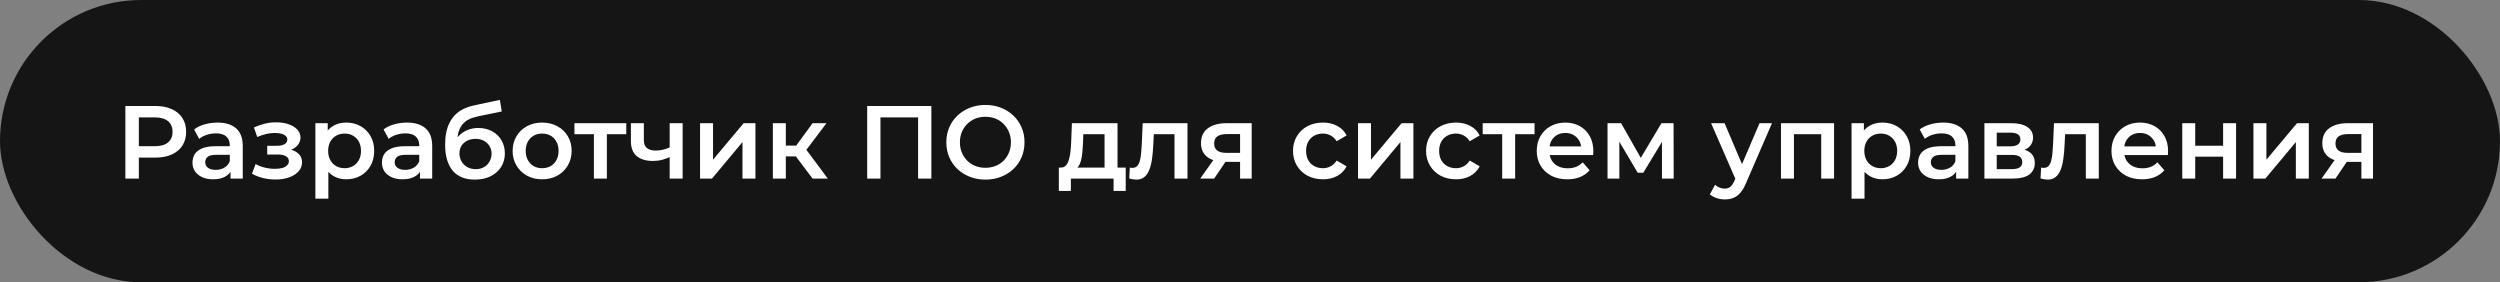 <?xml version="1.0" encoding="UTF-8"?> <svg xmlns="http://www.w3.org/2000/svg" width="434" height="49" viewBox="0 0 434 49" fill="none"><rect x="0" y="0" width="434" height="49" fill="#808080" stroke="none"/><rect width="434" height="49" rx="24.5" fill="#151515"></rect><path d="M21.764 31V18.4H26.948C28.064 18.4 29.018 18.58 29.81 18.94C30.614 19.3 31.232 19.816 31.664 20.488C32.096 21.16 32.312 21.958 32.312 22.882C32.312 23.806 32.096 24.604 31.664 25.276C31.232 25.948 30.614 26.464 29.81 26.824C29.018 27.184 28.064 27.364 26.948 27.364H23.06L24.104 26.266V31H21.764ZM24.104 26.518L23.06 25.384H26.84C27.872 25.384 28.646 25.168 29.162 24.736C29.69 24.292 29.954 23.674 29.954 22.882C29.954 22.078 29.69 21.46 29.162 21.028C28.646 20.596 27.872 20.38 26.84 20.38H23.06L24.104 19.228V26.518ZM40.018 31V29.056L39.892 28.642V25.24C39.892 24.58 39.694 24.07 39.298 23.71C38.902 23.338 38.302 23.152 37.498 23.152C36.958 23.152 36.424 23.236 35.896 23.404C35.38 23.572 34.942 23.806 34.582 24.106L33.7 22.468C34.216 22.072 34.828 21.778 35.536 21.586C36.256 21.382 37 21.28 37.768 21.28C39.16 21.28 40.234 21.616 40.99 22.288C41.758 22.948 42.142 23.974 42.142 25.366V31H40.018ZM36.994 31.126C36.274 31.126 35.644 31.006 35.104 30.766C34.564 30.514 34.144 30.172 33.844 29.74C33.556 29.296 33.412 28.798 33.412 28.246C33.412 27.706 33.538 27.22 33.79 26.788C34.054 26.356 34.48 26.014 35.068 25.762C35.656 25.51 36.436 25.384 37.408 25.384H40.198V26.878H37.57C36.802 26.878 36.286 27.004 36.022 27.256C35.758 27.496 35.626 27.796 35.626 28.156C35.626 28.564 35.788 28.888 36.112 29.128C36.436 29.368 36.886 29.488 37.462 29.488C38.014 29.488 38.506 29.362 38.938 29.11C39.382 28.858 39.7 28.486 39.892 27.994L40.27 29.344C40.054 29.908 39.664 30.346 39.1 30.658C38.548 30.97 37.846 31.126 36.994 31.126ZM47.845 31.162C47.113 31.162 46.387 31.078 45.667 30.91C44.959 30.73 44.317 30.478 43.741 30.154L44.371 28.48C44.839 28.744 45.367 28.948 45.955 29.092C46.543 29.236 47.131 29.308 47.719 29.308C48.223 29.308 48.655 29.26 49.015 29.164C49.375 29.056 49.651 28.9 49.843 28.696C50.047 28.492 50.149 28.258 50.149 27.994C50.149 27.61 49.981 27.322 49.645 27.13C49.321 26.926 48.853 26.824 48.241 26.824H46.387V25.312H48.061C48.445 25.312 48.769 25.27 49.033 25.186C49.309 25.102 49.519 24.976 49.663 24.808C49.807 24.64 49.879 24.442 49.879 24.214C49.879 23.986 49.789 23.788 49.609 23.62C49.441 23.44 49.195 23.308 48.871 23.224C48.547 23.128 48.157 23.08 47.701 23.08C47.221 23.08 46.723 23.14 46.207 23.26C45.703 23.38 45.187 23.554 44.659 23.782L44.083 22.126C44.695 21.85 45.289 21.64 45.865 21.496C46.453 21.34 47.035 21.256 47.611 21.244C48.487 21.208 49.267 21.298 49.951 21.514C50.635 21.73 51.175 22.042 51.571 22.45C51.967 22.858 52.165 23.338 52.165 23.89C52.165 24.346 52.021 24.76 51.733 25.132C51.457 25.492 51.073 25.774 50.581 25.978C50.101 26.182 49.549 26.284 48.925 26.284L48.997 25.798C50.065 25.798 50.905 26.014 51.517 26.446C52.129 26.866 52.435 27.442 52.435 28.174C52.435 28.762 52.237 29.284 51.841 29.74C51.445 30.184 50.899 30.532 50.203 30.784C49.519 31.036 48.733 31.162 47.845 31.162ZM60.08 31.126C59.3 31.126 58.586 30.946 57.938 30.586C57.302 30.226 56.792 29.686 56.408 28.966C56.036 28.234 55.85 27.31 55.85 26.194C55.85 25.066 56.03 24.142 56.39 23.422C56.762 22.702 57.266 22.168 57.902 21.82C58.538 21.46 59.264 21.28 60.08 21.28C61.028 21.28 61.862 21.484 62.582 21.892C63.314 22.3 63.89 22.87 64.31 23.602C64.742 24.334 64.958 25.198 64.958 26.194C64.958 27.19 64.742 28.06 64.31 28.804C63.89 29.536 63.314 30.106 62.582 30.514C61.862 30.922 61.028 31.126 60.08 31.126ZM54.752 34.492V21.388H56.894V23.656L56.822 26.212L57.002 28.768V34.492H54.752ZM59.828 29.2C60.368 29.2 60.848 29.08 61.268 28.84C61.7 28.6 62.042 28.252 62.294 27.796C62.546 27.34 62.672 26.806 62.672 26.194C62.672 25.57 62.546 25.036 62.294 24.592C62.042 24.136 61.7 23.788 61.268 23.548C60.848 23.308 60.368 23.188 59.828 23.188C59.288 23.188 58.802 23.308 58.37 23.548C57.938 23.788 57.596 24.136 57.344 24.592C57.092 25.036 56.966 25.57 56.966 26.194C56.966 26.806 57.092 27.34 57.344 27.796C57.596 28.252 57.938 28.6 58.37 28.84C58.802 29.08 59.288 29.2 59.828 29.2ZM72.906 31V29.056L72.781 28.642V25.24C72.781 24.58 72.582 24.07 72.186 23.71C71.79 23.338 71.191 23.152 70.386 23.152C69.847 23.152 69.312 23.236 68.784 23.404C68.269 23.572 67.831 23.806 67.471 24.106L66.588 22.468C67.105 22.072 67.716 21.778 68.424 21.586C69.144 21.382 69.888 21.28 70.656 21.28C72.049 21.28 73.123 21.616 73.879 22.288C74.647 22.948 75.031 23.974 75.031 25.366V31H72.906ZM69.882 31.126C69.162 31.126 68.532 31.006 67.993 30.766C67.453 30.514 67.032 30.172 66.733 29.74C66.445 29.296 66.3 28.798 66.3 28.246C66.3 27.706 66.427 27.22 66.678 26.788C66.942 26.356 67.368 26.014 67.957 25.762C68.544 25.51 69.325 25.384 70.296 25.384H73.087V26.878H70.459C69.691 26.878 69.174 27.004 68.91 27.256C68.647 27.496 68.514 27.796 68.514 28.156C68.514 28.564 68.677 28.888 69.001 29.128C69.325 29.368 69.775 29.488 70.35 29.488C70.903 29.488 71.394 29.362 71.826 29.11C72.27 28.858 72.588 28.486 72.781 27.994L73.159 29.344C72.942 29.908 72.552 30.346 71.989 30.658C71.436 30.97 70.734 31.126 69.882 31.126ZM82.405 31.18C81.613 31.18 80.905 31.06 80.281 30.82C79.657 30.58 79.117 30.214 78.661 29.722C78.217 29.218 77.875 28.582 77.635 27.814C77.395 27.046 77.275 26.134 77.275 25.078C77.275 24.31 77.341 23.608 77.473 22.972C77.605 22.336 77.803 21.766 78.067 21.262C78.331 20.746 78.661 20.29 79.057 19.894C79.465 19.498 79.939 19.168 80.479 18.904C81.019 18.64 81.631 18.436 82.315 18.292L86.779 17.338L87.103 19.354L83.053 20.182C82.825 20.23 82.549 20.302 82.225 20.398C81.913 20.482 81.589 20.614 81.253 20.794C80.929 20.962 80.623 21.208 80.335 21.532C80.059 21.844 79.831 22.252 79.651 22.756C79.483 23.248 79.399 23.866 79.399 24.61C79.399 24.838 79.405 25.012 79.417 25.132C79.441 25.24 79.459 25.36 79.471 25.492C79.495 25.612 79.507 25.792 79.507 26.032L78.661 25.15C78.901 24.538 79.231 24.016 79.651 23.584C80.083 23.14 80.581 22.804 81.145 22.576C81.721 22.336 82.345 22.216 83.017 22.216C83.917 22.216 84.715 22.402 85.411 22.774C86.107 23.146 86.653 23.668 87.049 24.34C87.445 25.012 87.643 25.774 87.643 26.626C87.643 27.514 87.427 28.3 86.995 28.984C86.563 29.668 85.951 30.208 85.159 30.604C84.379 30.988 83.461 31.18 82.405 31.18ZM82.585 29.362C83.125 29.362 83.599 29.248 84.007 29.02C84.427 28.78 84.751 28.456 84.979 28.048C85.219 27.64 85.339 27.184 85.339 26.68C85.339 26.176 85.219 25.738 84.979 25.366C84.751 24.982 84.427 24.676 84.007 24.448C83.599 24.22 83.113 24.106 82.549 24.106C82.009 24.106 81.523 24.214 81.091 24.43C80.671 24.646 80.341 24.946 80.101 25.33C79.873 25.702 79.759 26.134 79.759 26.626C79.759 27.13 79.879 27.592 80.119 28.012C80.359 28.432 80.689 28.762 81.109 29.002C81.541 29.242 82.033 29.362 82.585 29.362ZM94.105 31.126C93.121 31.126 92.245 30.916 91.477 30.496C90.709 30.064 90.103 29.476 89.659 28.732C89.215 27.988 88.993 27.142 88.993 26.194C88.993 25.234 89.215 24.388 89.659 23.656C90.103 22.912 90.709 22.33 91.477 21.91C92.245 21.49 93.121 21.28 94.105 21.28C95.101 21.28 95.983 21.49 96.751 21.91C97.531 22.33 98.137 22.906 98.569 23.638C99.013 24.37 99.235 25.222 99.235 26.194C99.235 27.142 99.013 27.988 98.569 28.732C98.137 29.476 97.531 30.064 96.751 30.496C95.983 30.916 95.101 31.126 94.105 31.126ZM94.105 29.2C94.657 29.2 95.149 29.08 95.581 28.84C96.013 28.6 96.349 28.252 96.589 27.796C96.841 27.34 96.967 26.806 96.967 26.194C96.967 25.57 96.841 25.036 96.589 24.592C96.349 24.136 96.013 23.788 95.581 23.548C95.149 23.308 94.663 23.188 94.123 23.188C93.571 23.188 93.079 23.308 92.647 23.548C92.227 23.788 91.891 24.136 91.639 24.592C91.387 25.036 91.261 25.57 91.261 26.194C91.261 26.806 91.387 27.34 91.639 27.796C91.891 28.252 92.227 28.6 92.647 28.84C93.079 29.08 93.565 29.2 94.105 29.2ZM103.104 31V22.756L103.626 23.296H99.72V21.388H108.72V23.296H104.832L105.354 22.756V31H103.104ZM116.418 27.202C115.962 27.418 115.476 27.598 114.96 27.742C114.456 27.874 113.922 27.94 113.358 27.94C112.146 27.94 111.204 27.658 110.532 27.094C109.86 26.53 109.524 25.654 109.524 24.466V21.388H111.774V24.322C111.774 24.958 111.954 25.42 112.314 25.708C112.686 25.996 113.196 26.14 113.844 26.14C114.276 26.14 114.708 26.086 115.14 25.978C115.572 25.87 115.998 25.72 116.418 25.528V27.202ZM116.256 31V21.388H118.506V31H116.256ZM121.532 31V21.388H123.782V27.724L129.092 21.388H131.144V31H128.894V24.664L123.602 31H121.532ZM141.064 31L137.59 26.392L139.426 25.258L143.71 31H141.064ZM134.17 31V21.388H136.42V31H134.17ZM135.754 27.148V25.276H139.012V27.148H135.754ZM139.642 26.464L137.536 26.212L141.064 21.388H143.476L139.642 26.464ZM150.542 31V18.4H161.684V31H159.38V19.804L159.92 20.38H152.306L152.846 19.804V31H150.542ZM171.087 31.18C170.103 31.18 169.197 31.018 168.369 30.694C167.541 30.37 166.821 29.92 166.209 29.344C165.597 28.756 165.123 28.072 164.787 27.292C164.451 26.5 164.283 25.636 164.283 24.7C164.283 23.764 164.451 22.906 164.787 22.126C165.123 21.334 165.597 20.65 166.209 20.074C166.821 19.486 167.541 19.03 168.369 18.706C169.197 18.382 170.097 18.22 171.069 18.22C172.053 18.22 172.953 18.382 173.769 18.706C174.597 19.03 175.317 19.486 175.929 20.074C176.541 20.65 177.015 21.334 177.351 22.126C177.687 22.906 177.855 23.764 177.855 24.7C177.855 25.636 177.687 26.5 177.351 27.292C177.015 28.084 176.541 28.768 175.929 29.344C175.317 29.92 174.597 30.37 173.769 30.694C172.953 31.018 172.059 31.18 171.087 31.18ZM171.069 29.128C171.705 29.128 172.293 29.02 172.833 28.804C173.373 28.588 173.841 28.282 174.237 27.886C174.633 27.478 174.939 27.01 175.155 26.482C175.383 25.942 175.497 25.348 175.497 24.7C175.497 24.052 175.383 23.464 175.155 22.936C174.939 22.396 174.633 21.928 174.237 21.532C173.841 21.124 173.373 20.812 172.833 20.596C172.293 20.38 171.705 20.272 171.069 20.272C170.433 20.272 169.845 20.38 169.305 20.596C168.777 20.812 168.309 21.124 167.901 21.532C167.505 21.928 167.193 22.396 166.965 22.936C166.749 23.464 166.641 24.052 166.641 24.7C166.641 25.336 166.749 25.924 166.965 26.464C167.193 27.004 167.505 27.478 167.901 27.886C168.297 28.282 168.765 28.588 169.305 28.804C169.845 29.02 170.433 29.128 171.069 29.128ZM191.752 29.956V23.296H188.062L188.008 24.844C187.984 25.396 187.948 25.93 187.9 26.446C187.852 26.95 187.774 27.418 187.666 27.85C187.558 28.27 187.402 28.618 187.198 28.894C186.994 29.17 186.724 29.35 186.388 29.434L184.156 29.092C184.516 29.092 184.804 28.978 185.02 28.75C185.248 28.51 185.422 28.186 185.542 27.778C185.674 27.358 185.77 26.884 185.83 26.356C185.89 25.816 185.932 25.258 185.956 24.682L186.082 21.388H194.002V29.956H191.752ZM183.814 33.142V29.092H195.424V33.142H193.318V31H185.902V33.142H183.814ZM196.03 30.982L196.138 29.092C196.222 29.104 196.3 29.116 196.372 29.128C196.444 29.14 196.51 29.146 196.57 29.146C196.942 29.146 197.23 29.032 197.434 28.804C197.638 28.576 197.788 28.27 197.884 27.886C197.992 27.49 198.064 27.052 198.1 26.572C198.148 26.08 198.184 25.588 198.208 25.096L198.37 21.388H206.146V31H203.896V22.684L204.418 23.296H199.846L200.332 22.666L200.206 25.204C200.17 26.056 200.098 26.848 199.99 27.58C199.894 28.3 199.738 28.93 199.522 29.47C199.318 30.01 199.03 30.43 198.658 30.73C198.298 31.03 197.836 31.18 197.272 31.18C197.092 31.18 196.894 31.162 196.678 31.126C196.474 31.09 196.258 31.042 196.03 30.982ZM215.278 31V27.724L215.602 28.102H212.722C211.402 28.102 210.364 27.826 209.608 27.274C208.864 26.71 208.492 25.9 208.492 24.844C208.492 23.716 208.888 22.858 209.68 22.27C210.484 21.682 211.552 21.388 212.884 21.388H217.294V31H215.278ZM208.366 31L210.958 27.328H213.262L210.778 31H208.366ZM215.278 27.004V22.684L215.602 23.278H212.956C212.26 23.278 211.72 23.41 211.336 23.674C210.964 23.926 210.778 24.34 210.778 24.916C210.778 25.996 211.48 26.536 212.884 26.536H215.602L215.278 27.004ZM229.669 31.126C228.661 31.126 227.761 30.916 226.969 30.496C226.189 30.064 225.577 29.476 225.133 28.732C224.689 27.988 224.467 27.142 224.467 26.194C224.467 25.234 224.689 24.388 225.133 23.656C225.577 22.912 226.189 22.33 226.969 21.91C227.761 21.49 228.661 21.28 229.669 21.28C230.605 21.28 231.427 21.472 232.135 21.856C232.855 22.228 233.401 22.78 233.773 23.512L232.045 24.52C231.757 24.064 231.403 23.728 230.983 23.512C230.575 23.296 230.131 23.188 229.651 23.188C229.099 23.188 228.601 23.308 228.157 23.548C227.713 23.788 227.365 24.136 227.113 24.592C226.861 25.036 226.735 25.57 226.735 26.194C226.735 26.818 226.861 27.358 227.113 27.814C227.365 28.258 227.713 28.6 228.157 28.84C228.601 29.08 229.099 29.2 229.651 29.2C230.131 29.2 230.575 29.092 230.983 28.876C231.403 28.66 231.757 28.324 232.045 27.868L233.773 28.876C233.401 29.596 232.855 30.154 232.135 30.55C231.427 30.934 230.605 31.126 229.669 31.126ZM235.754 31V21.388H238.004V27.724L243.314 21.388H245.366V31H243.116V24.664L237.824 31H235.754ZM252.767 31.126C251.759 31.126 250.859 30.916 250.067 30.496C249.287 30.064 248.675 29.476 248.231 28.732C247.787 27.988 247.565 27.142 247.565 26.194C247.565 25.234 247.787 24.388 248.231 23.656C248.675 22.912 249.287 22.33 250.067 21.91C250.859 21.49 251.759 21.28 252.767 21.28C253.703 21.28 254.525 21.472 255.233 21.856C255.953 22.228 256.499 22.78 256.871 23.512L255.143 24.52C254.855 24.064 254.501 23.728 254.081 23.512C253.673 23.296 253.229 23.188 252.749 23.188C252.197 23.188 251.699 23.308 251.255 23.548C250.811 23.788 250.463 24.136 250.211 24.592C249.959 25.036 249.833 25.57 249.833 26.194C249.833 26.818 249.959 27.358 250.211 27.814C250.463 28.258 250.811 28.6 251.255 28.84C251.699 29.08 252.197 29.2 252.749 29.2C253.229 29.2 253.673 29.092 254.081 28.876C254.501 28.66 254.855 28.324 255.143 27.868L256.871 28.876C256.499 29.596 255.953 30.154 255.233 30.55C254.525 30.934 253.703 31.126 252.767 31.126ZM260.78 31V22.756L261.302 23.296H257.396V21.388H266.396V23.296H262.508L263.03 22.756V31H260.78ZM272.088 31.126C271.02 31.126 270.084 30.916 269.28 30.496C268.488 30.064 267.87 29.476 267.426 28.732C266.994 27.988 266.778 27.142 266.778 26.194C266.778 25.234 266.988 24.388 267.408 23.656C267.84 22.912 268.428 22.33 269.172 21.91C269.928 21.49 270.786 21.28 271.746 21.28C272.682 21.28 273.516 21.484 274.248 21.892C274.98 22.3 275.556 22.876 275.976 23.62C276.396 24.364 276.606 25.24 276.606 26.248C276.606 26.344 276.6 26.452 276.588 26.572C276.588 26.692 276.582 26.806 276.57 26.914H268.56V25.42H275.382L274.5 25.888C274.512 25.336 274.398 24.85 274.158 24.43C273.918 24.01 273.588 23.68 273.168 23.44C272.76 23.2 272.286 23.08 271.746 23.08C271.194 23.08 270.708 23.2 270.288 23.44C269.88 23.68 269.556 24.016 269.316 24.448C269.088 24.868 268.974 25.366 268.974 25.942V26.302C268.974 26.878 269.106 27.388 269.37 27.832C269.634 28.276 270.006 28.618 270.486 28.858C270.966 29.098 271.518 29.218 272.142 29.218C272.682 29.218 273.168 29.134 273.6 28.966C274.032 28.798 274.416 28.534 274.752 28.174L275.958 29.56C275.526 30.064 274.98 30.454 274.32 30.73C273.672 30.994 272.928 31.126 272.088 31.126ZM279.067 31V21.388H281.425L285.295 28.21H284.359L288.427 21.388H290.533L290.551 31H288.517V23.8L288.877 24.034L285.277 29.992H284.305L280.687 23.872L281.119 23.764V31H279.067ZM299.407 34.618C298.939 34.618 298.471 34.54 298.003 34.384C297.535 34.228 297.145 34.012 296.833 33.736L297.733 32.08C297.961 32.284 298.219 32.446 298.507 32.566C298.795 32.686 299.089 32.746 299.389 32.746C299.797 32.746 300.127 32.644 300.379 32.44C300.631 32.236 300.865 31.894 301.081 31.414L301.639 30.154L301.819 29.884L305.455 21.388H307.615L303.115 31.774C302.815 32.494 302.479 33.064 302.107 33.484C301.747 33.904 301.339 34.198 300.883 34.366C300.439 34.534 299.947 34.618 299.407 34.618ZM301.387 31.342L297.049 21.388H299.389L302.917 29.686L301.387 31.342ZM309.178 31V21.388H318.394V31H316.162V22.774L316.684 23.296H310.906L311.428 22.774V31H309.178ZM326.758 31.126C325.978 31.126 325.264 30.946 324.616 30.586C323.98 30.226 323.47 29.686 323.086 28.966C322.714 28.234 322.528 27.31 322.528 26.194C322.528 25.066 322.708 24.142 323.068 23.422C323.44 22.702 323.944 22.168 324.58 21.82C325.216 21.46 325.942 21.28 326.758 21.28C327.706 21.28 328.54 21.484 329.26 21.892C329.992 22.3 330.568 22.87 330.988 23.602C331.42 24.334 331.636 25.198 331.636 26.194C331.636 27.19 331.42 28.06 330.988 28.804C330.568 29.536 329.992 30.106 329.26 30.514C328.54 30.922 327.706 31.126 326.758 31.126ZM321.43 34.492V21.388H323.572V23.656L323.5 26.212L323.68 28.768V34.492H321.43ZM326.506 29.2C327.046 29.2 327.526 29.08 327.946 28.84C328.378 28.6 328.72 28.252 328.972 27.796C329.224 27.34 329.35 26.806 329.35 26.194C329.35 25.57 329.224 25.036 328.972 24.592C328.72 24.136 328.378 23.788 327.946 23.548C327.526 23.308 327.046 23.188 326.506 23.188C325.966 23.188 325.48 23.308 325.048 23.548C324.616 23.788 324.274 24.136 324.022 24.592C323.77 25.036 323.644 25.57 323.644 26.194C323.644 26.806 323.77 27.34 324.022 27.796C324.274 28.252 324.616 28.6 325.048 28.84C325.48 29.08 325.966 29.2 326.506 29.2ZM339.584 31V29.056L339.458 28.642V25.24C339.458 24.58 339.26 24.07 338.864 23.71C338.468 23.338 337.868 23.152 337.064 23.152C336.524 23.152 335.99 23.236 335.462 23.404C334.946 23.572 334.508 23.806 334.148 24.106L333.266 22.468C333.782 22.072 334.394 21.778 335.102 21.586C335.822 21.382 336.566 21.28 337.334 21.28C338.726 21.28 339.8 21.616 340.556 22.288C341.324 22.948 341.708 23.974 341.708 25.366V31H339.584ZM336.56 31.126C335.84 31.126 335.21 31.006 334.67 30.766C334.13 30.514 333.71 30.172 333.41 29.74C333.122 29.296 332.978 28.798 332.978 28.246C332.978 27.706 333.104 27.22 333.356 26.788C333.62 26.356 334.046 26.014 334.634 25.762C335.222 25.51 336.002 25.384 336.974 25.384H339.764V26.878H337.136C336.368 26.878 335.852 27.004 335.588 27.256C335.324 27.496 335.192 27.796 335.192 28.156C335.192 28.564 335.354 28.888 335.678 29.128C336.002 29.368 336.452 29.488 337.028 29.488C337.58 29.488 338.072 29.362 338.504 29.11C338.948 28.858 339.266 28.486 339.458 27.994L339.836 29.344C339.62 29.908 339.23 30.346 338.666 30.658C338.114 30.97 337.412 31.126 336.56 31.126ZM344.492 31V21.388H349.19C350.354 21.388 351.266 21.604 351.926 22.036C352.598 22.468 352.934 23.08 352.934 23.872C352.934 24.652 352.622 25.264 351.998 25.708C351.374 26.14 350.546 26.356 349.514 26.356L349.784 25.798C350.948 25.798 351.812 26.014 352.376 26.446C352.952 26.866 353.24 27.484 353.24 28.3C353.24 29.152 352.922 29.818 352.286 30.298C351.65 30.766 350.684 31 349.388 31H344.492ZM346.634 29.362H349.208C349.82 29.362 350.282 29.266 350.594 29.074C350.906 28.87 351.062 28.564 351.062 28.156C351.062 27.724 350.918 27.406 350.63 27.202C350.342 26.998 349.892 26.896 349.28 26.896H346.634V29.362ZM346.634 25.402H348.992C349.568 25.402 350 25.3 350.288 25.096C350.588 24.88 350.738 24.58 350.738 24.196C350.738 23.8 350.588 23.506 350.288 23.314C350 23.122 349.568 23.026 348.992 23.026H346.634V25.402ZM354.233 30.982L354.341 29.092C354.425 29.104 354.503 29.116 354.575 29.128C354.647 29.14 354.713 29.146 354.773 29.146C355.145 29.146 355.433 29.032 355.637 28.804C355.841 28.576 355.991 28.27 356.087 27.886C356.195 27.49 356.267 27.052 356.303 26.572C356.351 26.08 356.387 25.588 356.411 25.096L356.573 21.388H364.349V31H362.099V22.684L362.621 23.296H358.049L358.535 22.666L358.409 25.204C358.373 26.056 358.301 26.848 358.193 27.58C358.097 28.3 357.941 28.93 357.725 29.47C357.521 30.01 357.233 30.43 356.861 30.73C356.501 31.03 356.039 31.18 355.475 31.18C355.295 31.18 355.097 31.162 354.881 31.126C354.677 31.09 354.461 31.042 354.233 30.982ZM371.861 31.126C370.793 31.126 369.857 30.916 369.053 30.496C368.261 30.064 367.643 29.476 367.199 28.732C366.767 27.988 366.551 27.142 366.551 26.194C366.551 25.234 366.761 24.388 367.181 23.656C367.613 22.912 368.201 22.33 368.945 21.91C369.701 21.49 370.559 21.28 371.519 21.28C372.455 21.28 373.289 21.484 374.021 21.892C374.753 22.3 375.329 22.876 375.749 23.62C376.169 24.364 376.379 25.24 376.379 26.248C376.379 26.344 376.373 26.452 376.361 26.572C376.361 26.692 376.355 26.806 376.343 26.914H368.333V25.42H375.155L374.273 25.888C374.285 25.336 374.171 24.85 373.931 24.43C373.691 24.01 373.361 23.68 372.941 23.44C372.533 23.2 372.059 23.08 371.519 23.08C370.967 23.08 370.481 23.2 370.061 23.44C369.653 23.68 369.329 24.016 369.089 24.448C368.861 24.868 368.747 25.366 368.747 25.942V26.302C368.747 26.878 368.879 27.388 369.143 27.832C369.407 28.276 369.779 28.618 370.259 28.858C370.739 29.098 371.291 29.218 371.915 29.218C372.455 29.218 372.941 29.134 373.373 28.966C373.805 28.798 374.189 28.534 374.525 28.174L375.731 29.56C375.299 30.064 374.753 30.454 374.093 30.73C373.445 30.994 372.701 31.126 371.861 31.126ZM378.84 31V21.388H381.09V25.294H385.932V21.388H388.182V31H385.932V27.202H381.09V31H378.84ZM391.198 31V21.388H393.448V27.724L398.758 21.388H400.81V31H398.56V24.664L393.268 31H391.198ZM409.938 31V27.724L410.262 28.102H407.382C406.062 28.102 405.024 27.826 404.268 27.274C403.524 26.71 403.152 25.9 403.152 24.844C403.152 23.716 403.548 22.858 404.34 22.27C405.144 21.682 406.212 21.388 407.544 21.388H411.954V31H409.938ZM403.026 31L405.618 27.328H407.922L405.438 31H403.026ZM409.938 27.004V22.684L410.262 23.278H407.616C406.92 23.278 406.38 23.41 405.996 23.674C405.624 23.926 405.438 24.34 405.438 24.916C405.438 25.996 406.14 26.536 407.544 26.536H410.262L409.938 27.004Z" fill="white"></path></svg> 